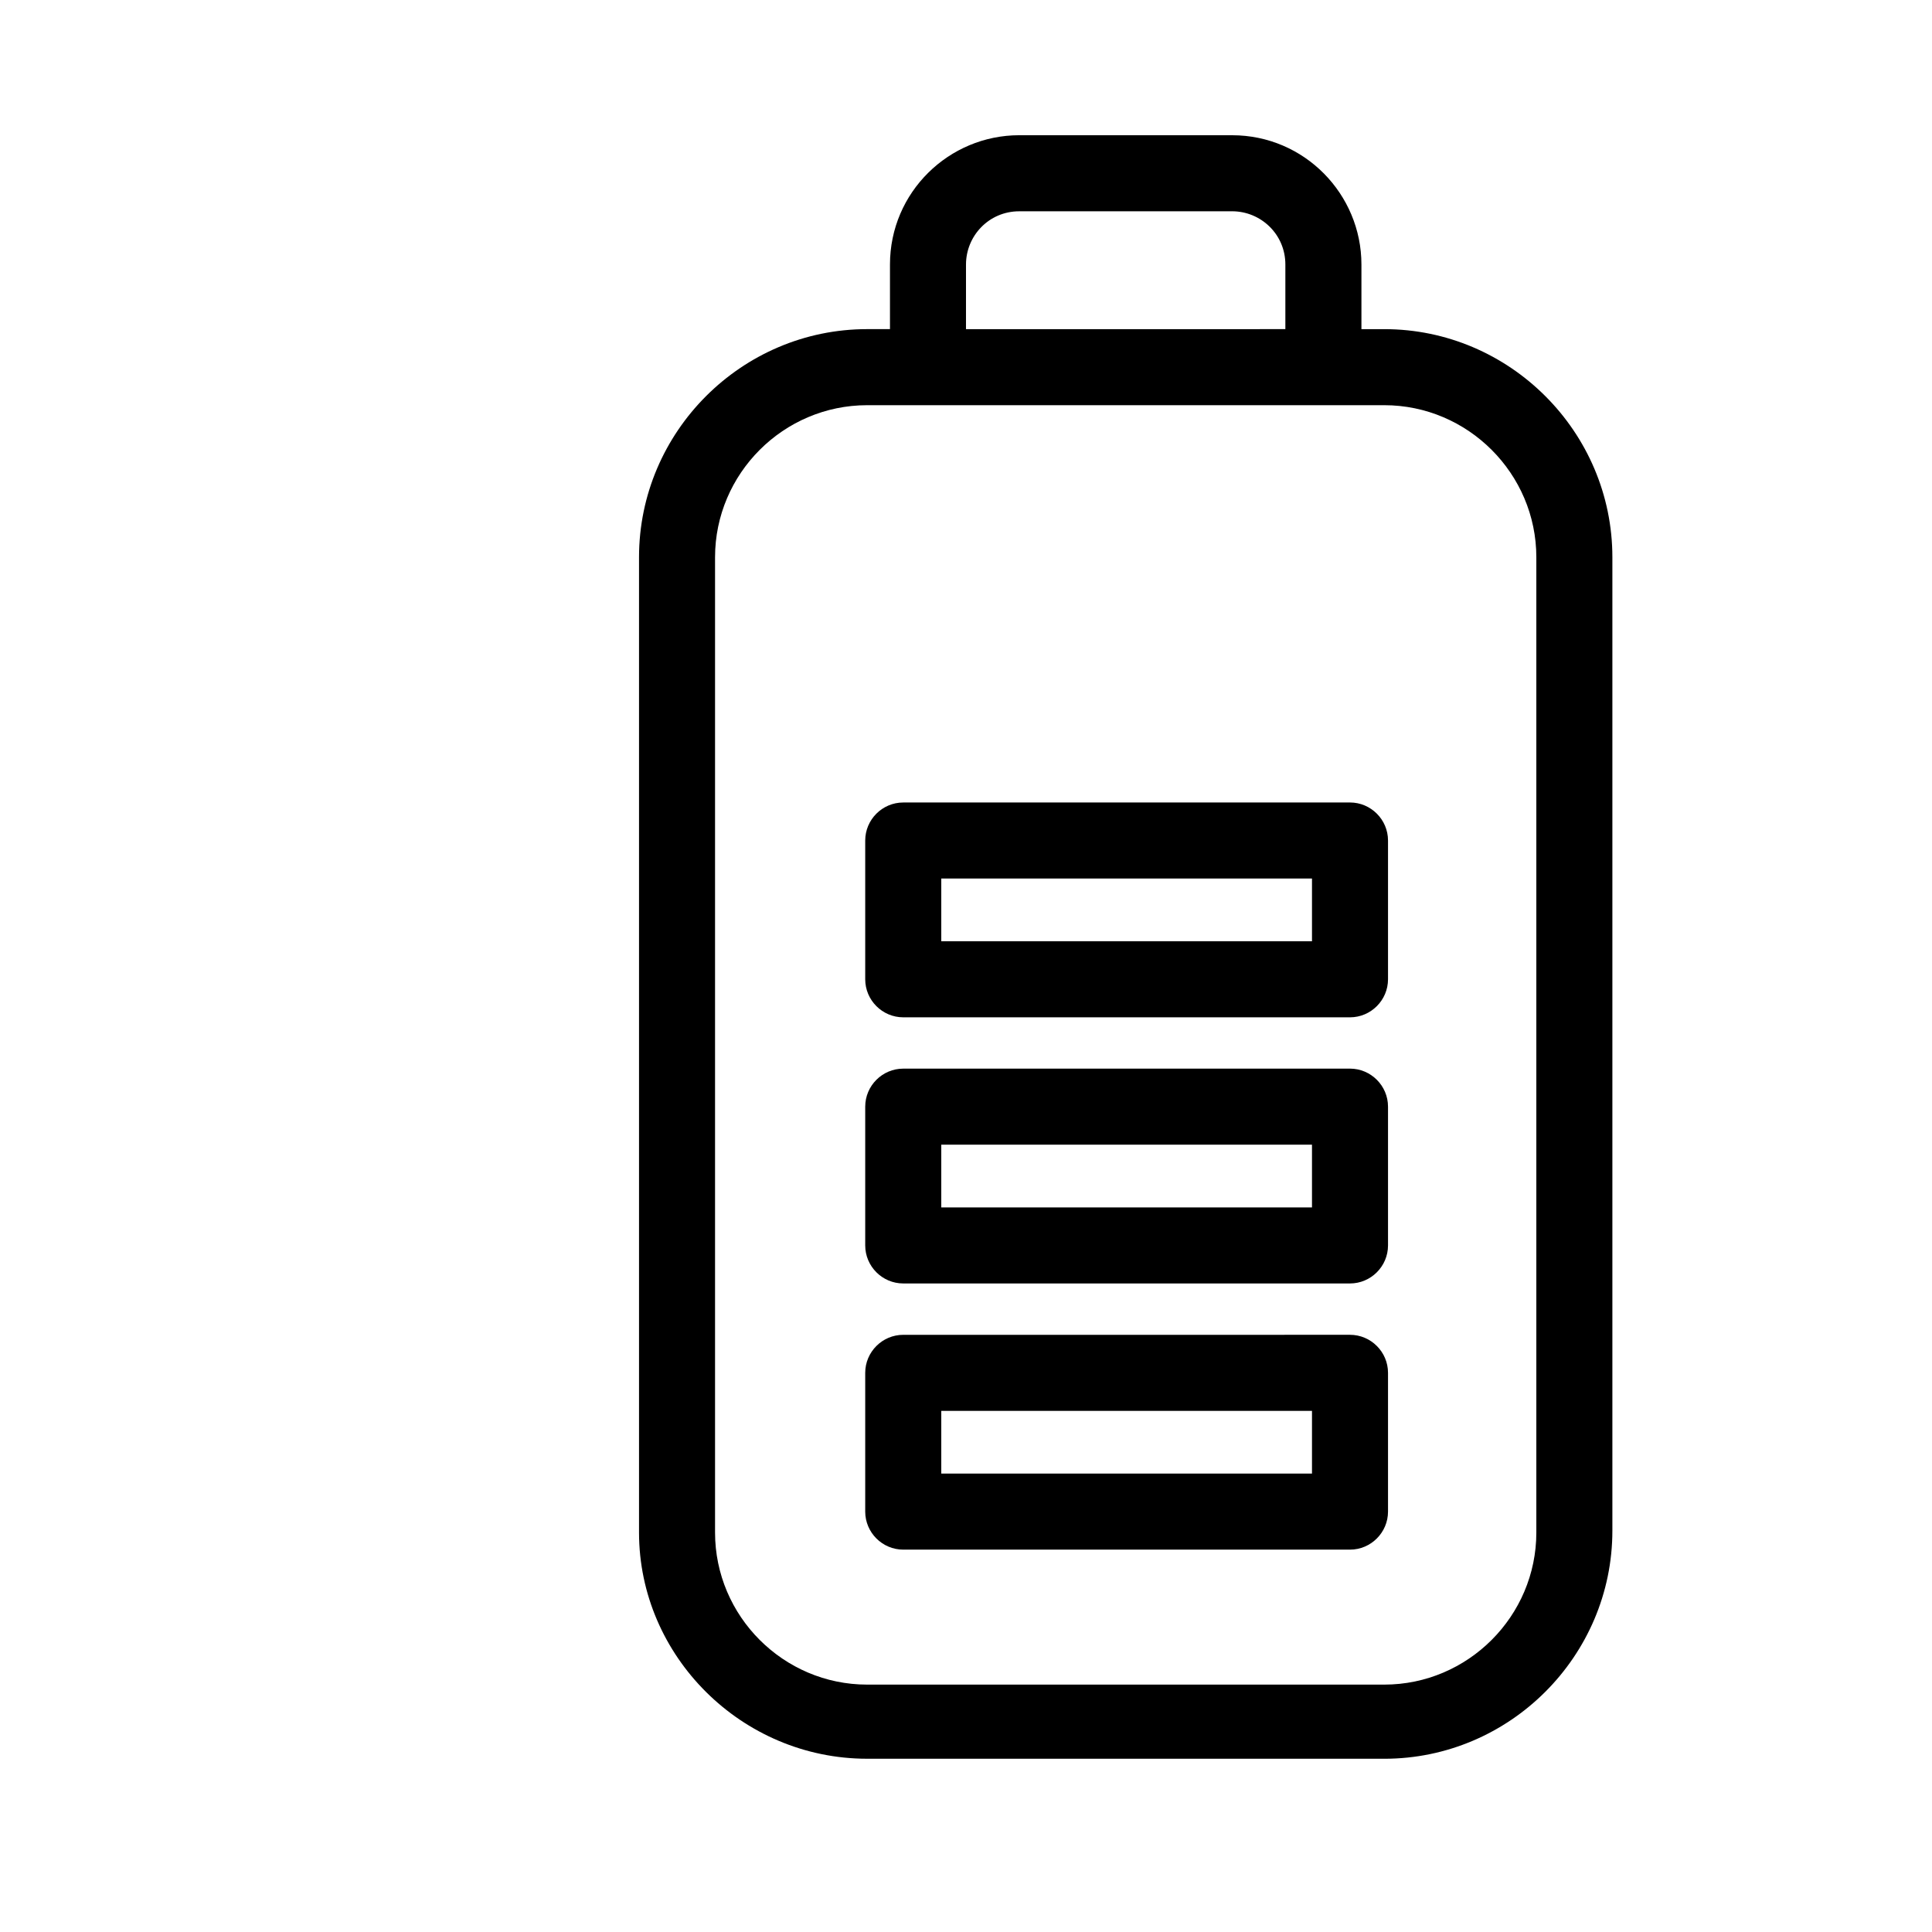 <?xml version="1.0" encoding="UTF-8"?>
<!-- Uploaded to: SVG Repo, www.svgrepo.com, Generator: SVG Repo Mixer Tools -->
<svg fill="#000000" width="800px" height="800px" version="1.1" viewBox="144 144 512 512" xmlns="http://www.w3.org/2000/svg">
 <g>
  <path d="m373.8 610.09h137.04c33.25 0 60.457-27.207 60.457-60.457v-257.95c0-33.25-27.207-60.457-60.457-60.457h-6.047v-17.129c0-18.641-15.113-34.258-34.258-34.258l-56.426-0.004c-18.641 0-34.258 15.113-34.258 34.258v17.129h-6.047c-33.25 0-60.457 27.207-60.457 60.457v258.45c0 32.754 27.207 59.957 60.457 59.957zm26.199-395.99c0-7.559 6.047-14.105 14.105-14.105l56.426-0.004c7.559 0 14.105 6.047 14.105 14.105v17.129l-84.637 0.004zm-66.504 77.586c0-22.168 18.137-40.305 40.305-40.305h137.04c22.168 0 40.305 18.137 40.305 40.305v258.45c0 22.168-18.137 40.305-40.305 40.305h-137.04c-22.168 0-40.305-18.137-40.305-40.305z"/>
  <path d="m383.37 554.67h118.39c5.543 0 10.078-4.535 10.078-10.078v-36.777c0-5.543-4.535-10.078-10.078-10.078l-118.39 0.004c-5.543 0-10.078 4.535-10.078 10.078v36.777c0.004 5.539 4.539 10.074 10.078 10.074zm10.078-36.777h98.242v16.625h-98.242z"/>
  <path d="m383.37 484.13h118.39c5.543 0 10.078-4.535 10.078-10.078v-36.777c0-5.543-4.535-10.078-10.078-10.078l-118.39 0.004c-5.543 0-10.078 4.535-10.078 10.078v36.777c0.004 5.543 4.539 10.074 10.078 10.074zm10.078-36.777h98.242v16.625h-98.242z"/>
  <path d="m383.37 413.6h118.39c5.543 0 10.078-4.535 10.078-10.078v-36.777c0-5.543-4.535-10.078-10.078-10.078l-118.39 0.004c-5.543 0-10.078 4.535-10.078 10.078v36.777c0.004 5.539 4.539 10.074 10.078 10.074zm10.078-36.777h98.242v16.625h-98.242z"/>
 </g>
</svg>